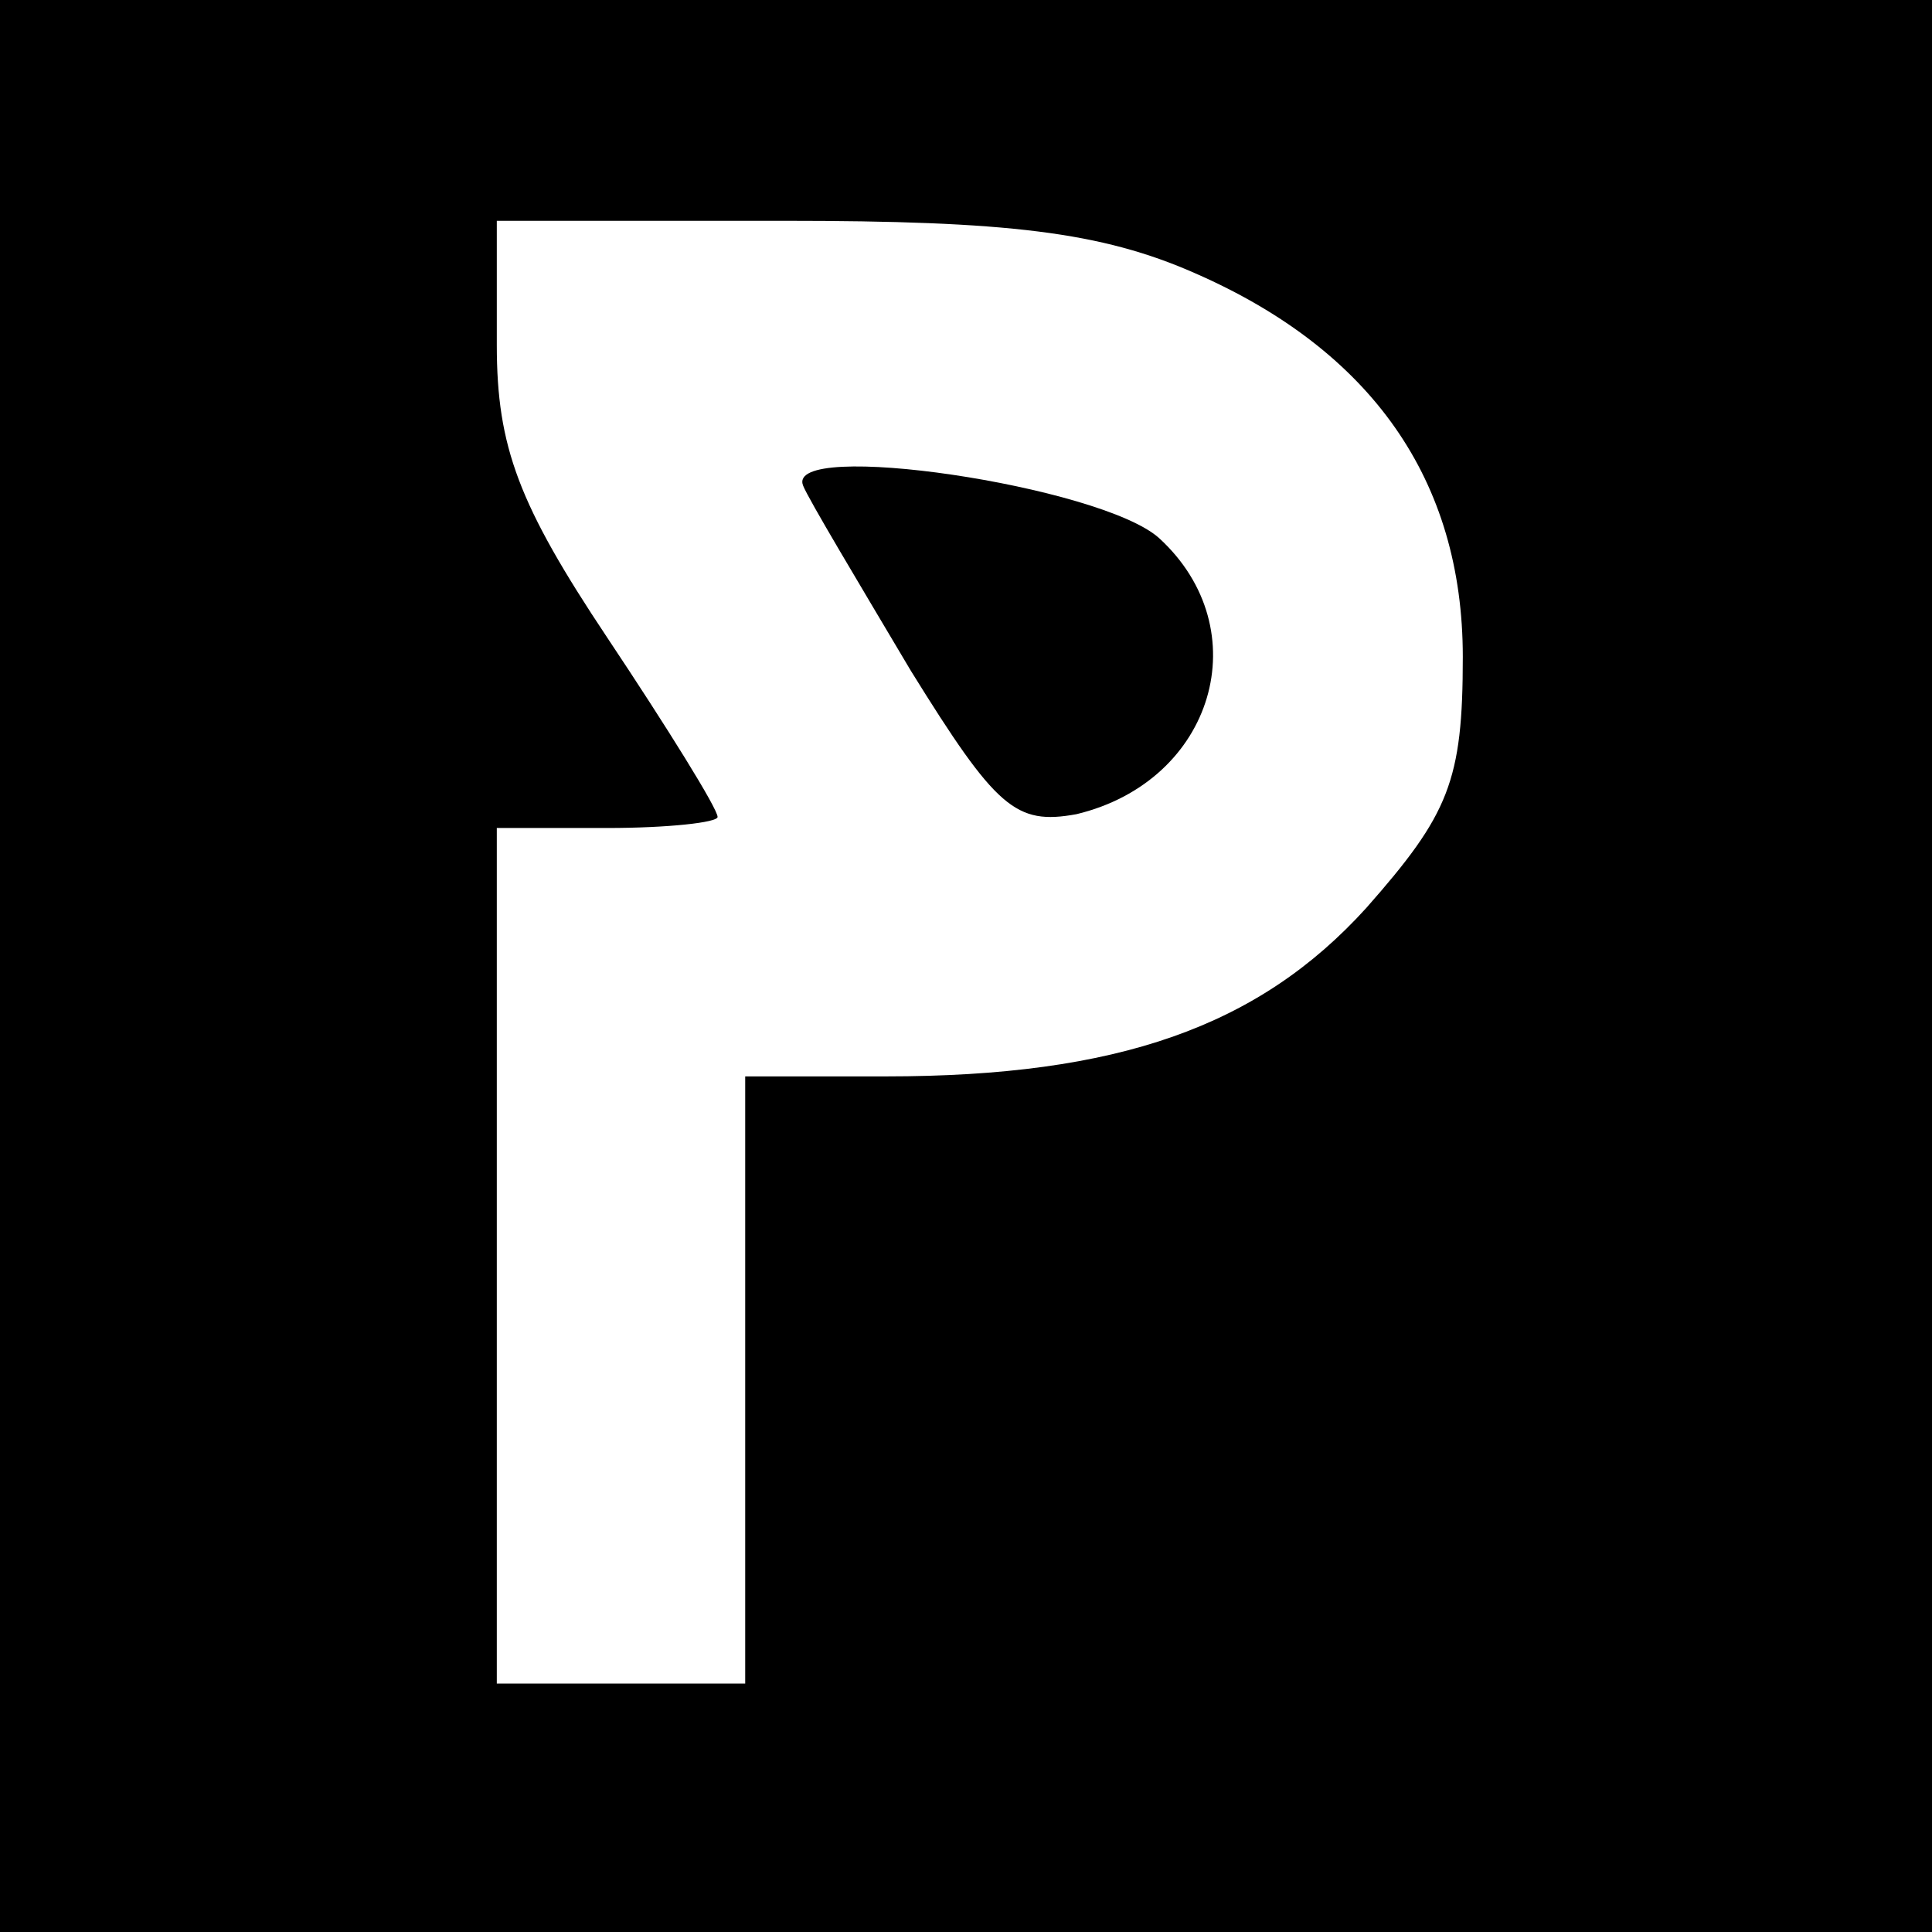 <?xml version="1.0" standalone="no"?>
<!DOCTYPE svg PUBLIC "-//W3C//DTD SVG 20010904//EN"
 "http://www.w3.org/TR/2001/REC-SVG-20010904/DTD/svg10.dtd">
<svg version="1.0" xmlns="http://www.w3.org/2000/svg"
 width="70pt" height="70pt" viewBox="0 0 70 70"
 preserveAspectRatio="xMidYMid meet">
<g transform="translate(0,70) scale(0.1,-0.1)"
fill="#000000" stroke="none">
<path d="M0 350 l0 -350 350 0 350 0 0 350 0 350 -350 0 -350 0 0 -350z m433
251 c64 -28 97 -75 97 -139 0 -45 -5 -57 -35 -91 -39 -43 -90 -61 -174 -61
l-51 0 0 -110 0 -110 -45 0 -45 0 0 155 0 155 40 0 c22 0 40 2 40 4 0 3 -18
32 -40 65 -32 48 -40 69 -40 106 l0 45 104 0 c81 0 115 -4 149 -19z"/>
<path d="M291 524 c2 -5 20 -35 39 -67 31 -50 38 -56 60 -52 50 12 66 67 30
100 -21 19 -136 36 -129 19z"/>
</g>
</svg>
